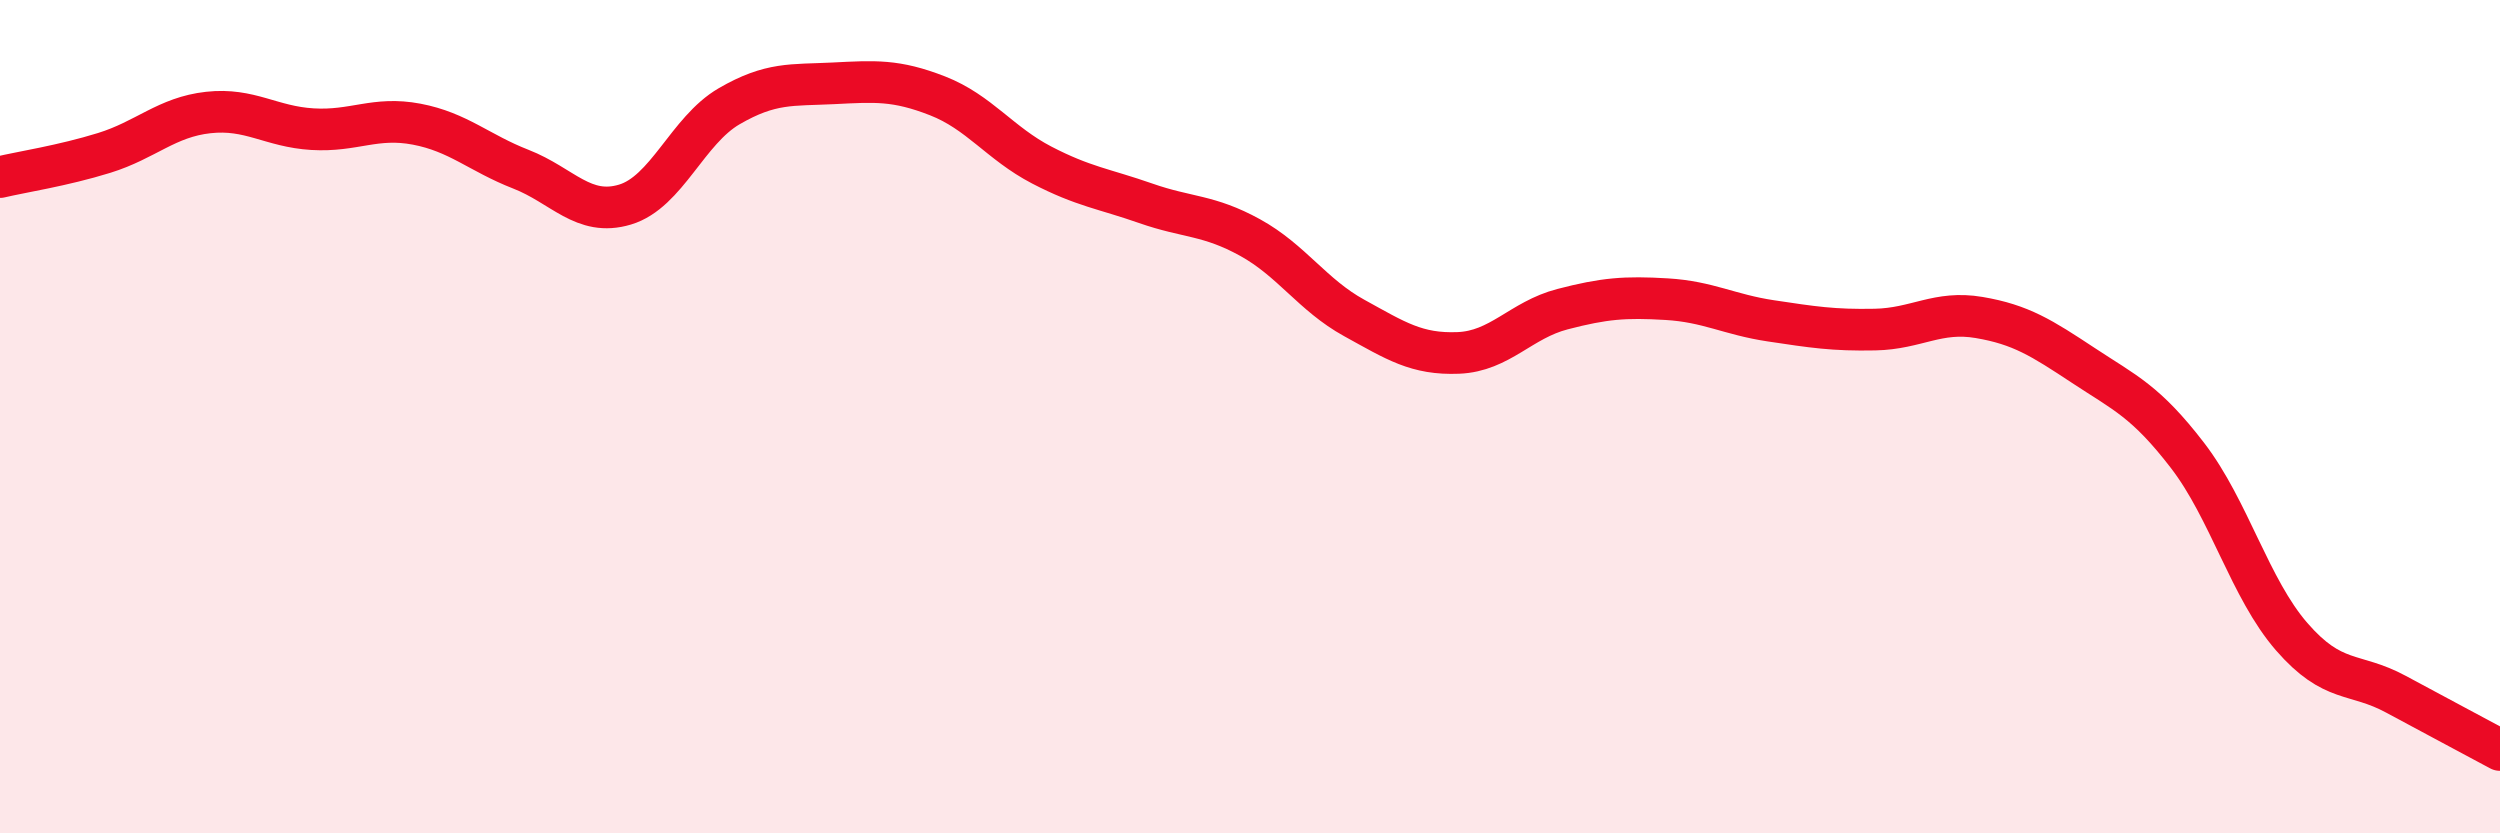 
    <svg width="60" height="20" viewBox="0 0 60 20" xmlns="http://www.w3.org/2000/svg">
      <path
        d="M 0,4.25 C 0.5,4.13 1.5,3.98 2.5,3.67 C 3.5,3.36 4,2.81 5,2.7 C 6,2.59 6.5,3.04 7.5,3.1 C 8.5,3.16 9,2.79 10,2.98 C 11,3.17 11.5,3.67 12.5,4.06 C 13.5,4.45 14,5.21 15,4.91 C 16,4.61 16.5,3.13 17.5,2.55 C 18.5,1.97 19,2.05 20,2 C 21,1.95 21.5,1.91 22.5,2.3 C 23.5,2.69 24,3.44 25,3.96 C 26,4.48 26.5,4.53 27.5,4.88 C 28.5,5.23 29,5.15 30,5.7 C 31,6.25 31.5,7.08 32.5,7.63 C 33.5,8.18 34,8.51 35,8.47 C 36,8.43 36.5,7.68 37.5,7.42 C 38.5,7.16 39,7.12 40,7.18 C 41,7.24 41.5,7.55 42.5,7.7 C 43.5,7.85 44,7.93 45,7.91 C 46,7.89 46.5,7.45 47.5,7.62 C 48.5,7.79 49,8.11 50,8.77 C 51,9.43 51.5,9.63 52.5,10.93 C 53.5,12.23 54,14.13 55,15.28 C 56,16.43 56.5,16.12 57.5,16.66 C 58.5,17.2 59.5,17.73 60,18L60 20L0 20Z"
        fill="#EB0A25"
        opacity="0.1"
        stroke-linecap="round"
        stroke-linejoin="round"
      />
      <path
        d="M 0,4.25 C 0.5,4.13 1.5,3.98 2.5,3.67 C 3.5,3.36 4,2.81 5,2.7 C 6,2.59 6.5,3.04 7.5,3.1 C 8.5,3.16 9,2.79 10,2.98 C 11,3.17 11.5,3.67 12.5,4.06 C 13.5,4.45 14,5.21 15,4.91 C 16,4.61 16.5,3.13 17.5,2.55 C 18.5,1.97 19,2.05 20,2 C 21,1.95 21.5,1.91 22.5,2.3 C 23.5,2.69 24,3.44 25,3.96 C 26,4.48 26.5,4.53 27.5,4.88 C 28.5,5.23 29,5.15 30,5.7 C 31,6.25 31.5,7.08 32.5,7.63 C 33.5,8.18 34,8.51 35,8.47 C 36,8.43 36.5,7.68 37.5,7.42 C 38.5,7.16 39,7.12 40,7.18 C 41,7.24 41.5,7.55 42.5,7.7 C 43.5,7.85 44,7.93 45,7.91 C 46,7.89 46.5,7.45 47.5,7.62 C 48.5,7.79 49,8.11 50,8.77 C 51,9.43 51.5,9.63 52.5,10.93 C 53.5,12.23 54,14.13 55,15.28 C 56,16.43 56.5,16.12 57.5,16.66 C 58.5,17.2 59.5,17.73 60,18"
        stroke="#EB0A25"
        stroke-width="1"
        fill="none"
        stroke-linecap="round"
        stroke-linejoin="round"
      />
    </svg>
  